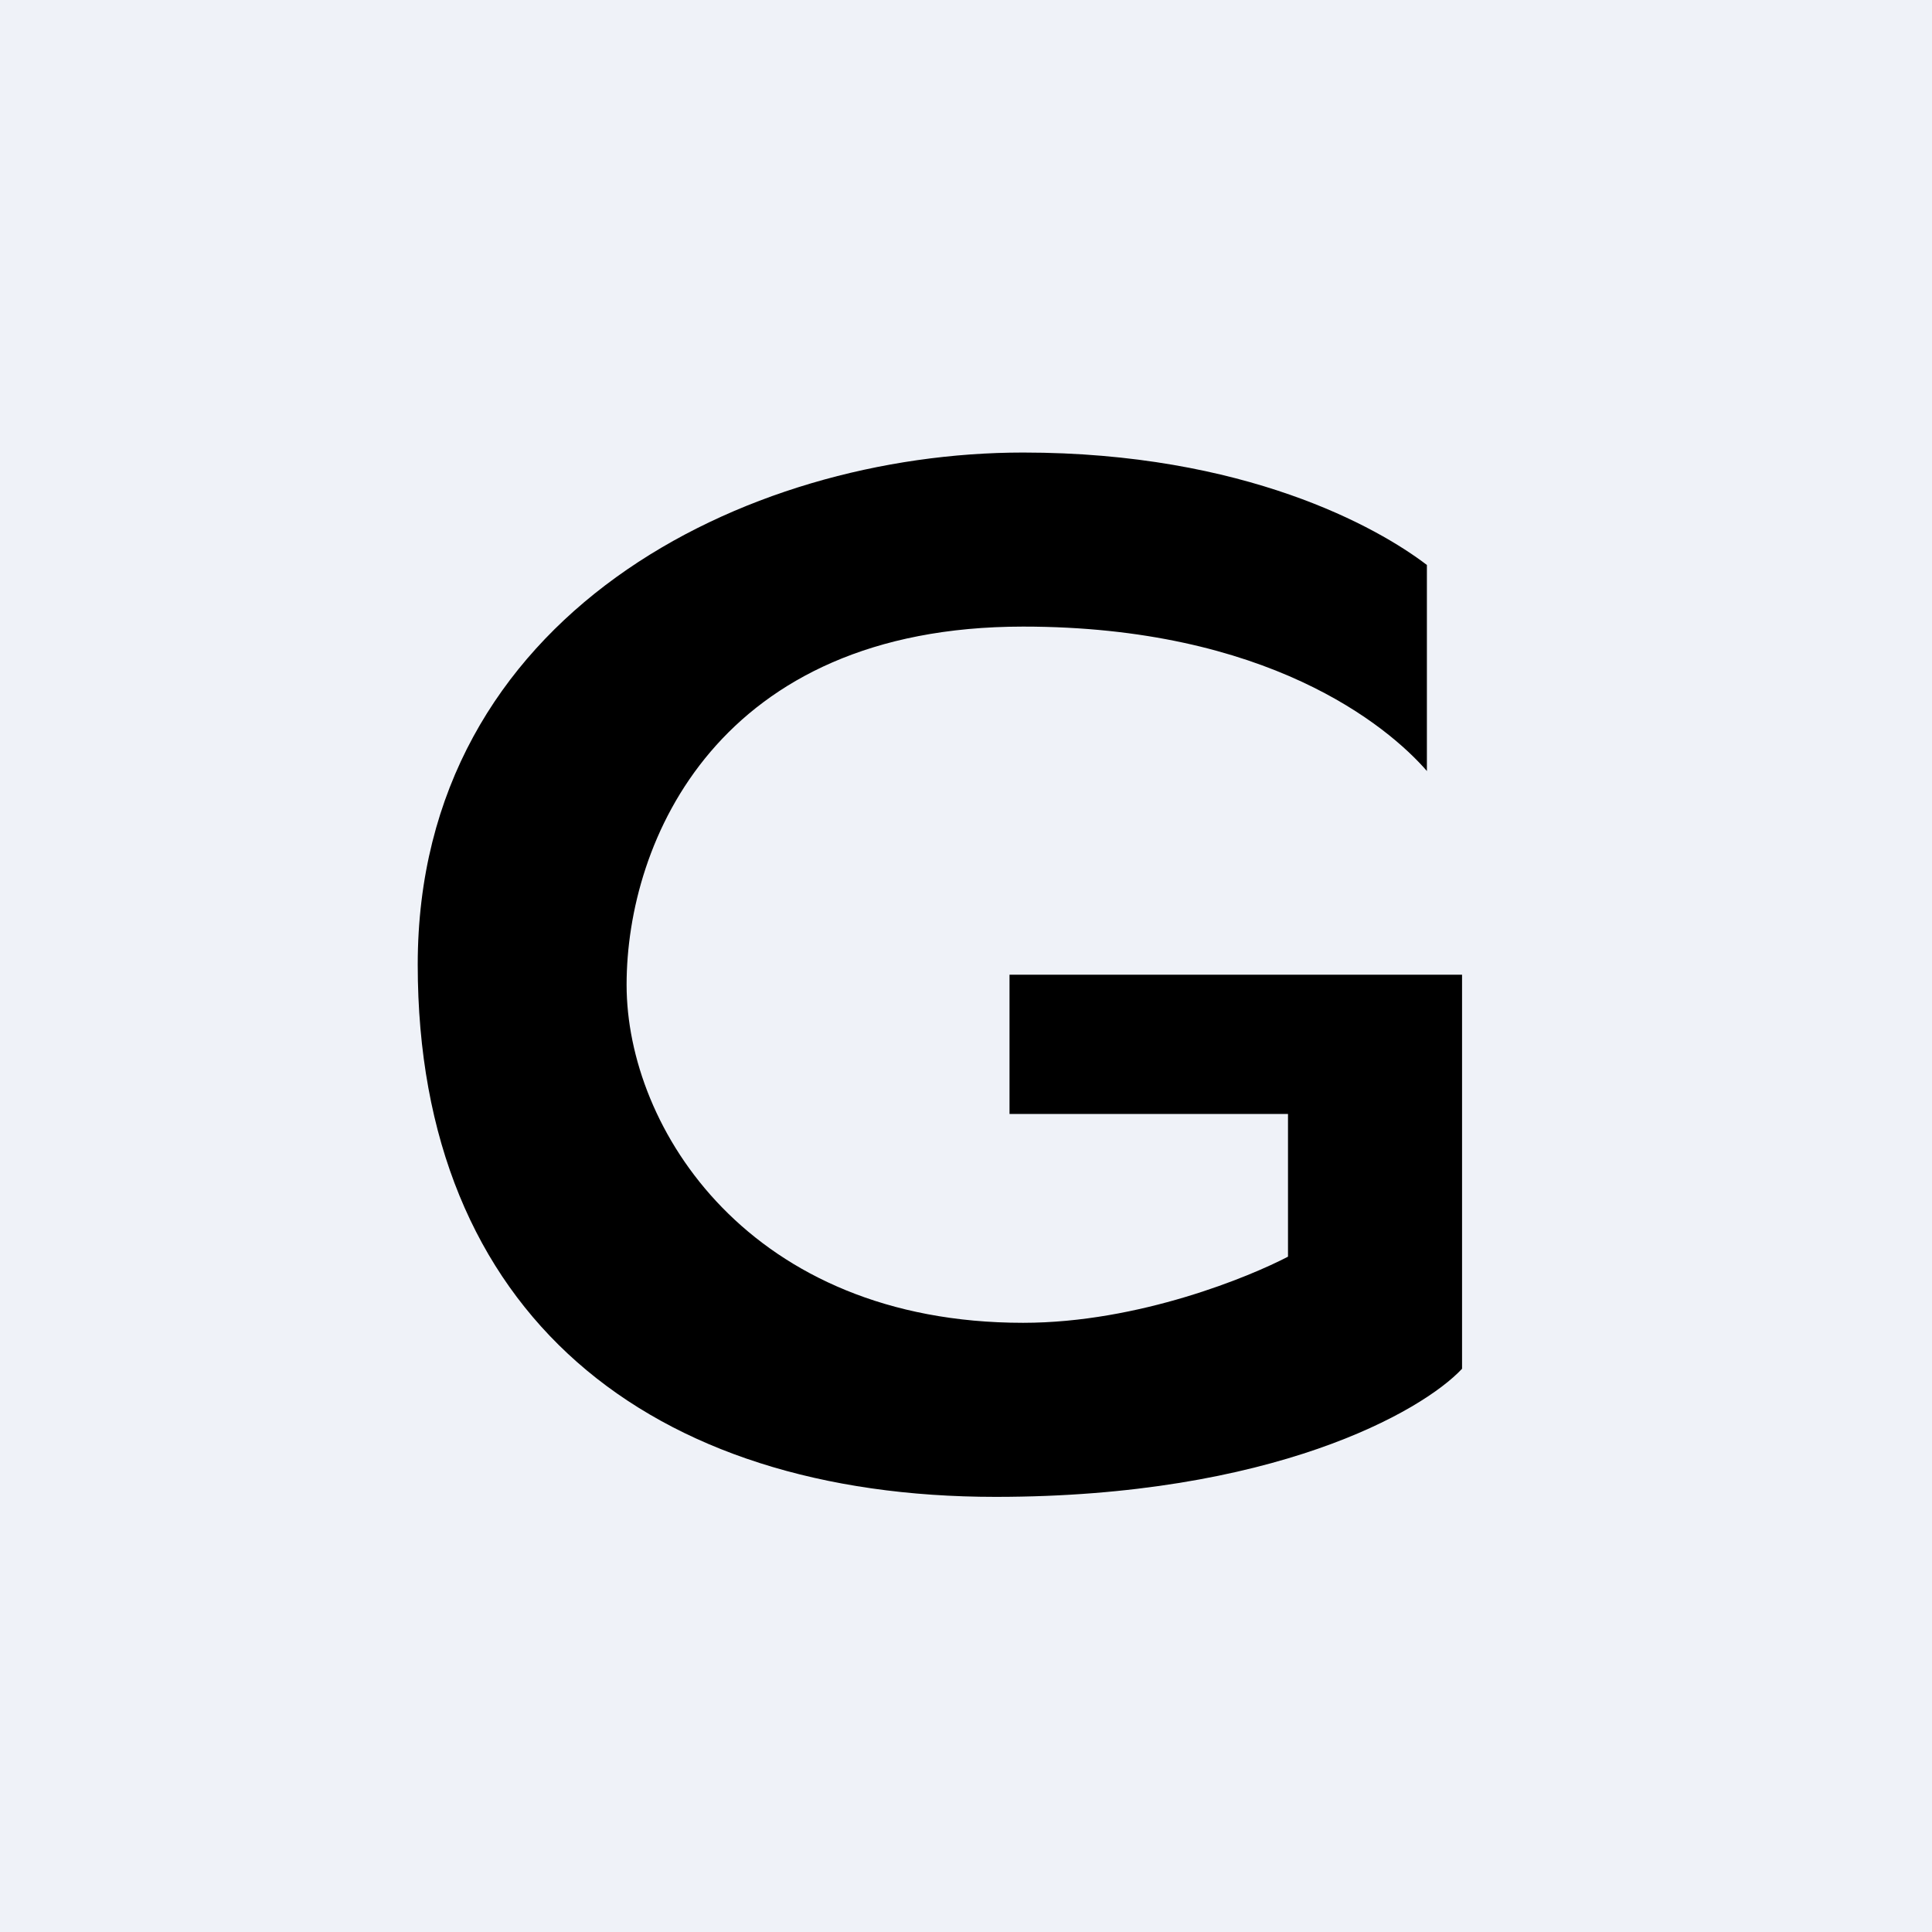 <?xml version="1.0" encoding="UTF-8"?>
<!-- generated by Finnhub -->
<svg viewBox="0 0 55.5 55.5" xmlns="http://www.w3.org/2000/svg">
<path d="M 0,0 H 55.5 V 55.5 H 0 Z" fill="rgb(239, 242, 248)"/>
<path d="M 40.99,22.145 V 16.23 C 39.58,15.15 35.76,13 29.39,13 C 21.4,13 12,17.65 12,27.71 S 18.67,43 28.6,43 C 36.55,43 40.85,40.55 42,39.32 V 28 H 29 V 32 H 37 V 36.1 C 35.93,36.66 32.73,38 29.39,38 C 21.54,38 18,32.42 18,28.29 C 18,24.16 20.63,18 29.39,18 C 36.39,18 39.85,20.83 41,22.16 Z"/>
</svg>
